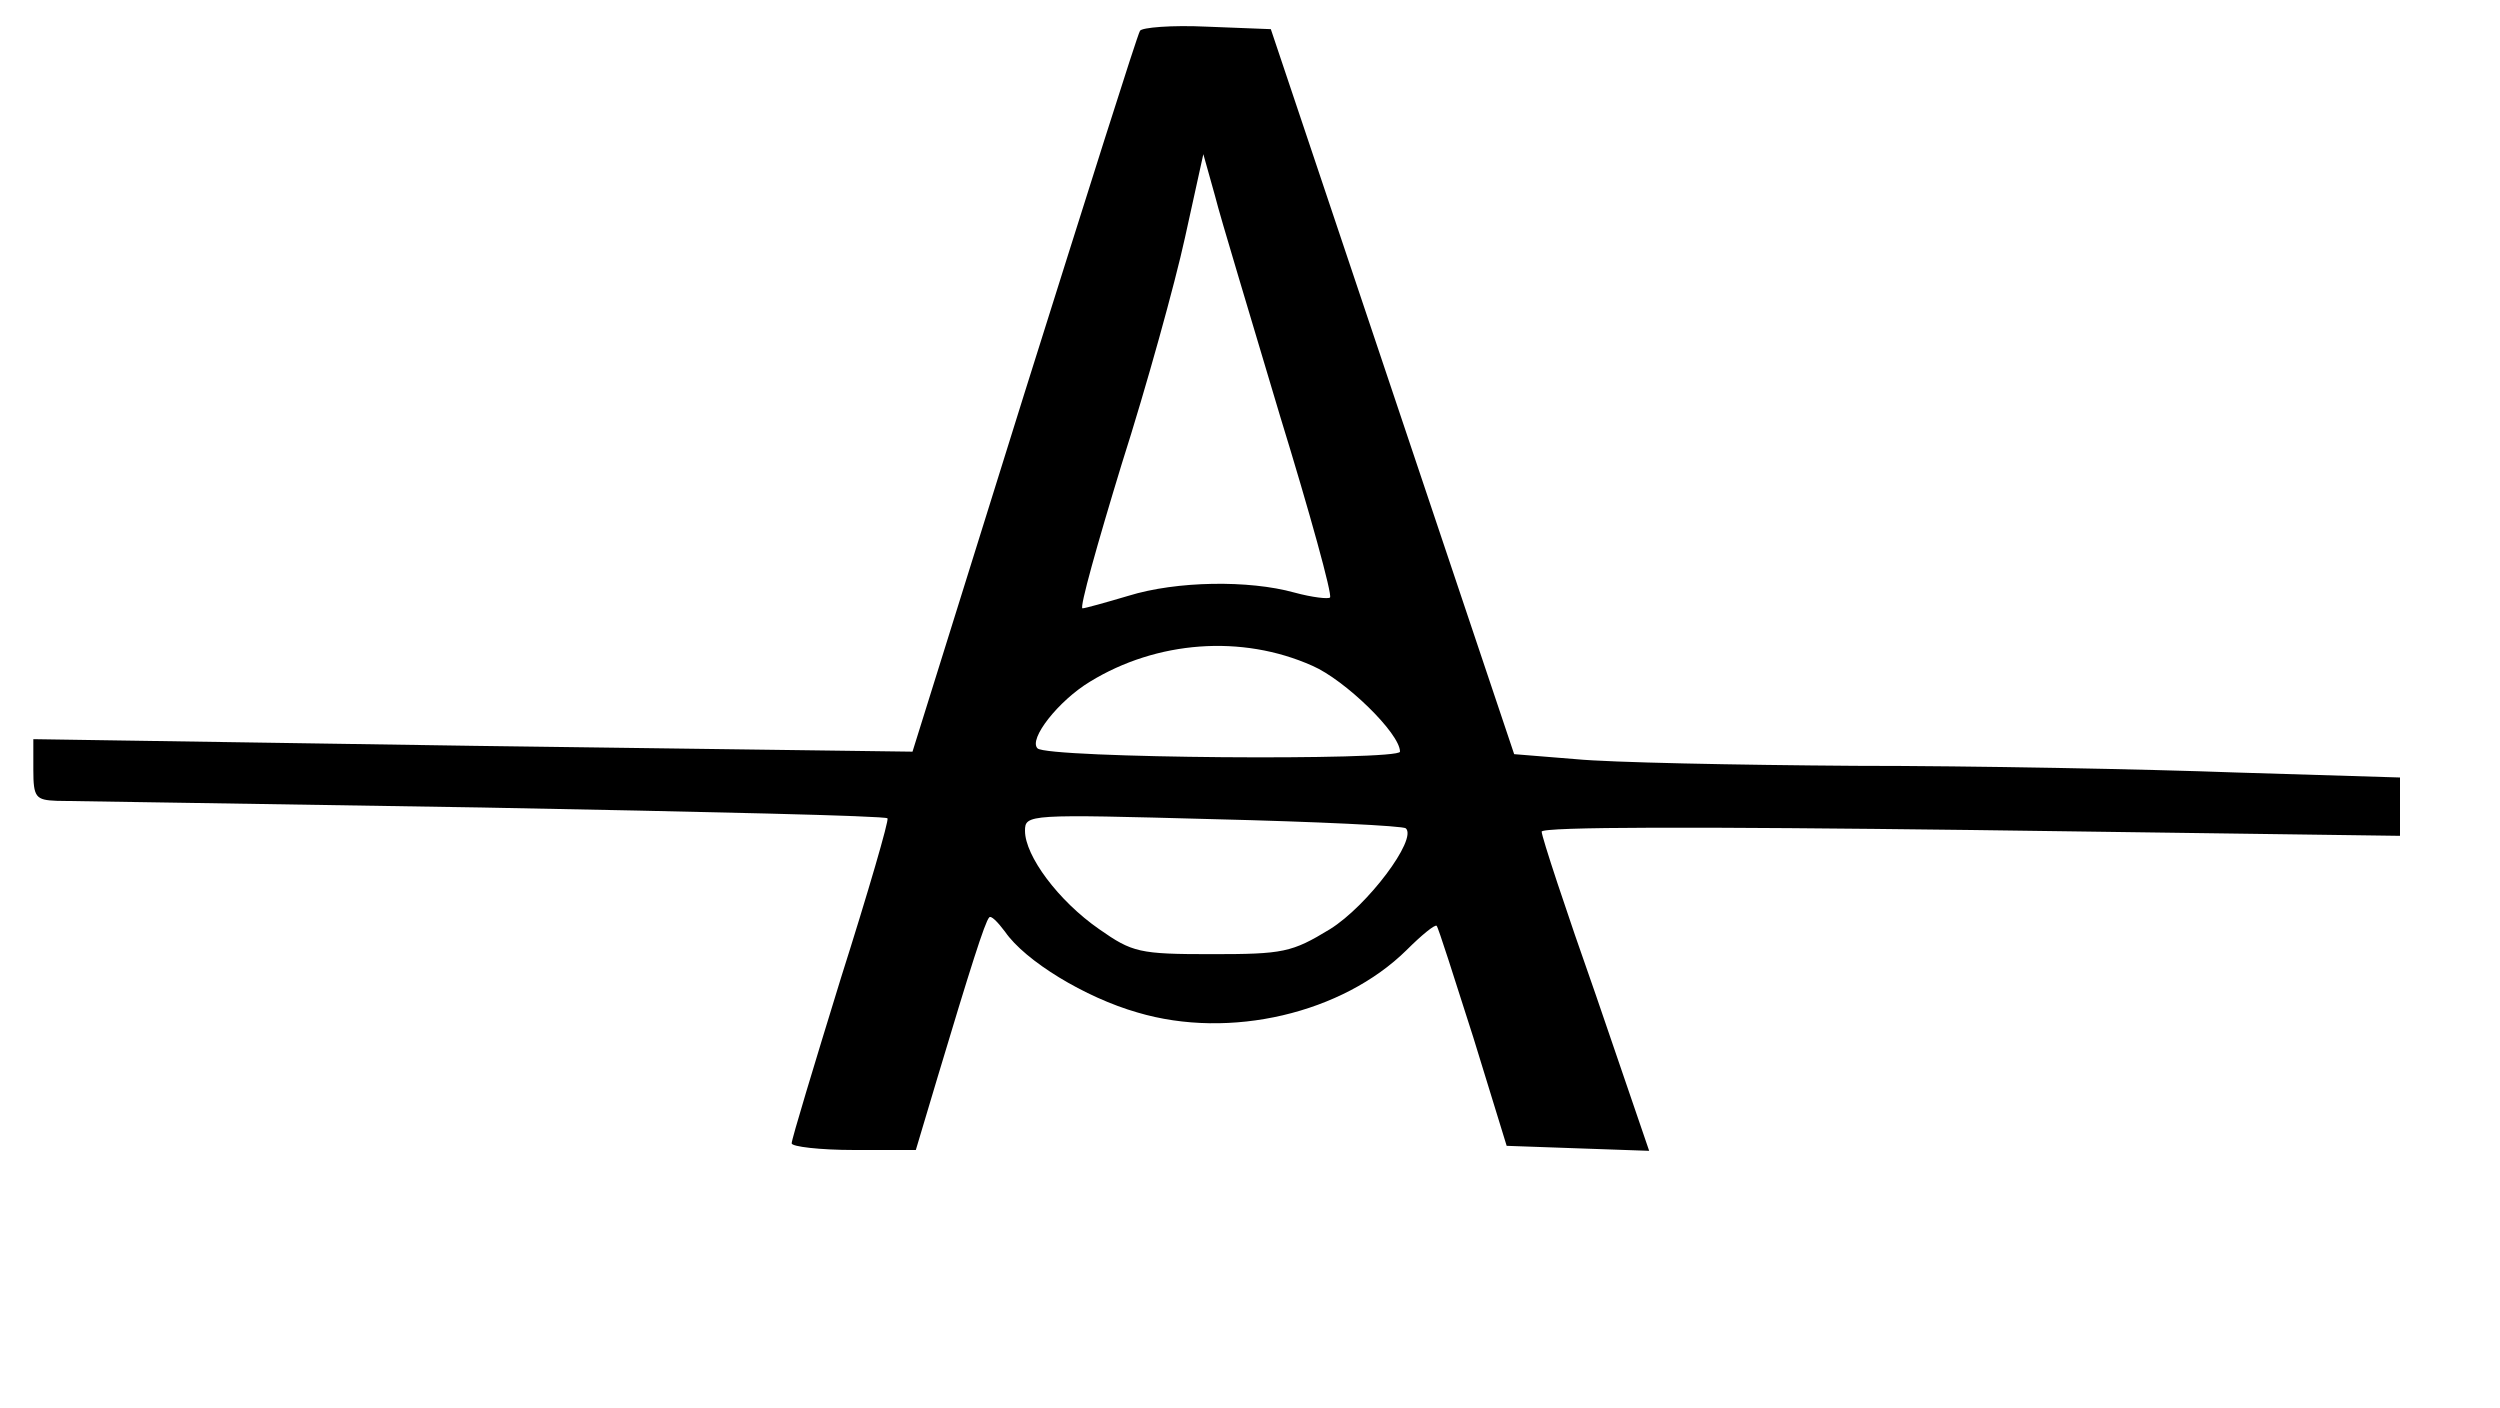 <svg xmlns="http://www.w3.org/2000/svg" version="1.1" xmlns:xlink="http://www.w3.org/1999/xlink" width="300pt" height="169pt"><svg version="1.0" xmlns="http://www.w3.org/2000/svg" width="300pt" height="169pt" viewBox="0 0 300 169" preserveAspectRatio="xMidYMid meet">
<g transform="translate(0,169) scale(0.1,-0.1)" fill="#000000" stroke="none">
<path d="M1368 1653 c-3 -4 -65 -201 -139 -436 l-134 -429 -527 7 -528 8 0
-37 c0 -33 3 -36 28 -37 15 0 244 -4 510 -8 266 -5 485 -10 487 -13 2 -2 -23
-88 -56 -192 -32 -104 -59 -193 -59 -198 0 -4 34 -8 75 -8 l74 0 26 87 c39
130 57 187 62 192 2 3 10 -5 19 -17 24 -35 96 -79 159 -97 111 -33 246 -1 323
75 18 18 34 31 36 29 2 -2 21 -62 44 -134 l40 -130 85 -3 86 -3 -64 187 c-36
102 -65 190 -65 196 0 6 190 6 515 2 l515 -7 0 35 0 35 -197 6 c-108 4 -314 8
-457 8 -144 1 -294 4 -335 8 l-74 6 -146 435 -146 435 -77 3 c-42 2 -78 -1
-80 -5z m168 -462 c36 -117 63 -215 60 -218 -2 -2 -21 0 -43 6 -54 15 -141 14
-199 -4 -27 -8 -52 -15 -55 -15 -4 0 18 78 47 173 30 94 64 217 76 272 l22
100 14 -50 c7 -28 43 -146 78 -264z m39 -300 c39 -17 105 -81 105 -103 0 -11
-424 -8 -435 4 -11 11 25 57 63 80 80 49 182 57 267 19z m112 -195 c14 -13
-46 -93 -91 -121 -46 -28 -56 -30 -142 -30 -87 0 -95 2 -135 30 -49 34 -89 88
-89 118 0 20 4 20 226 14 124 -3 228 -8 231 -11z"></path>
</g>
</svg><style>@media (prefers-color-scheme: light) { :root { filter: none; } }
@media (prefers-color-scheme: dark) { :root { filter: none; } }
</style></svg>